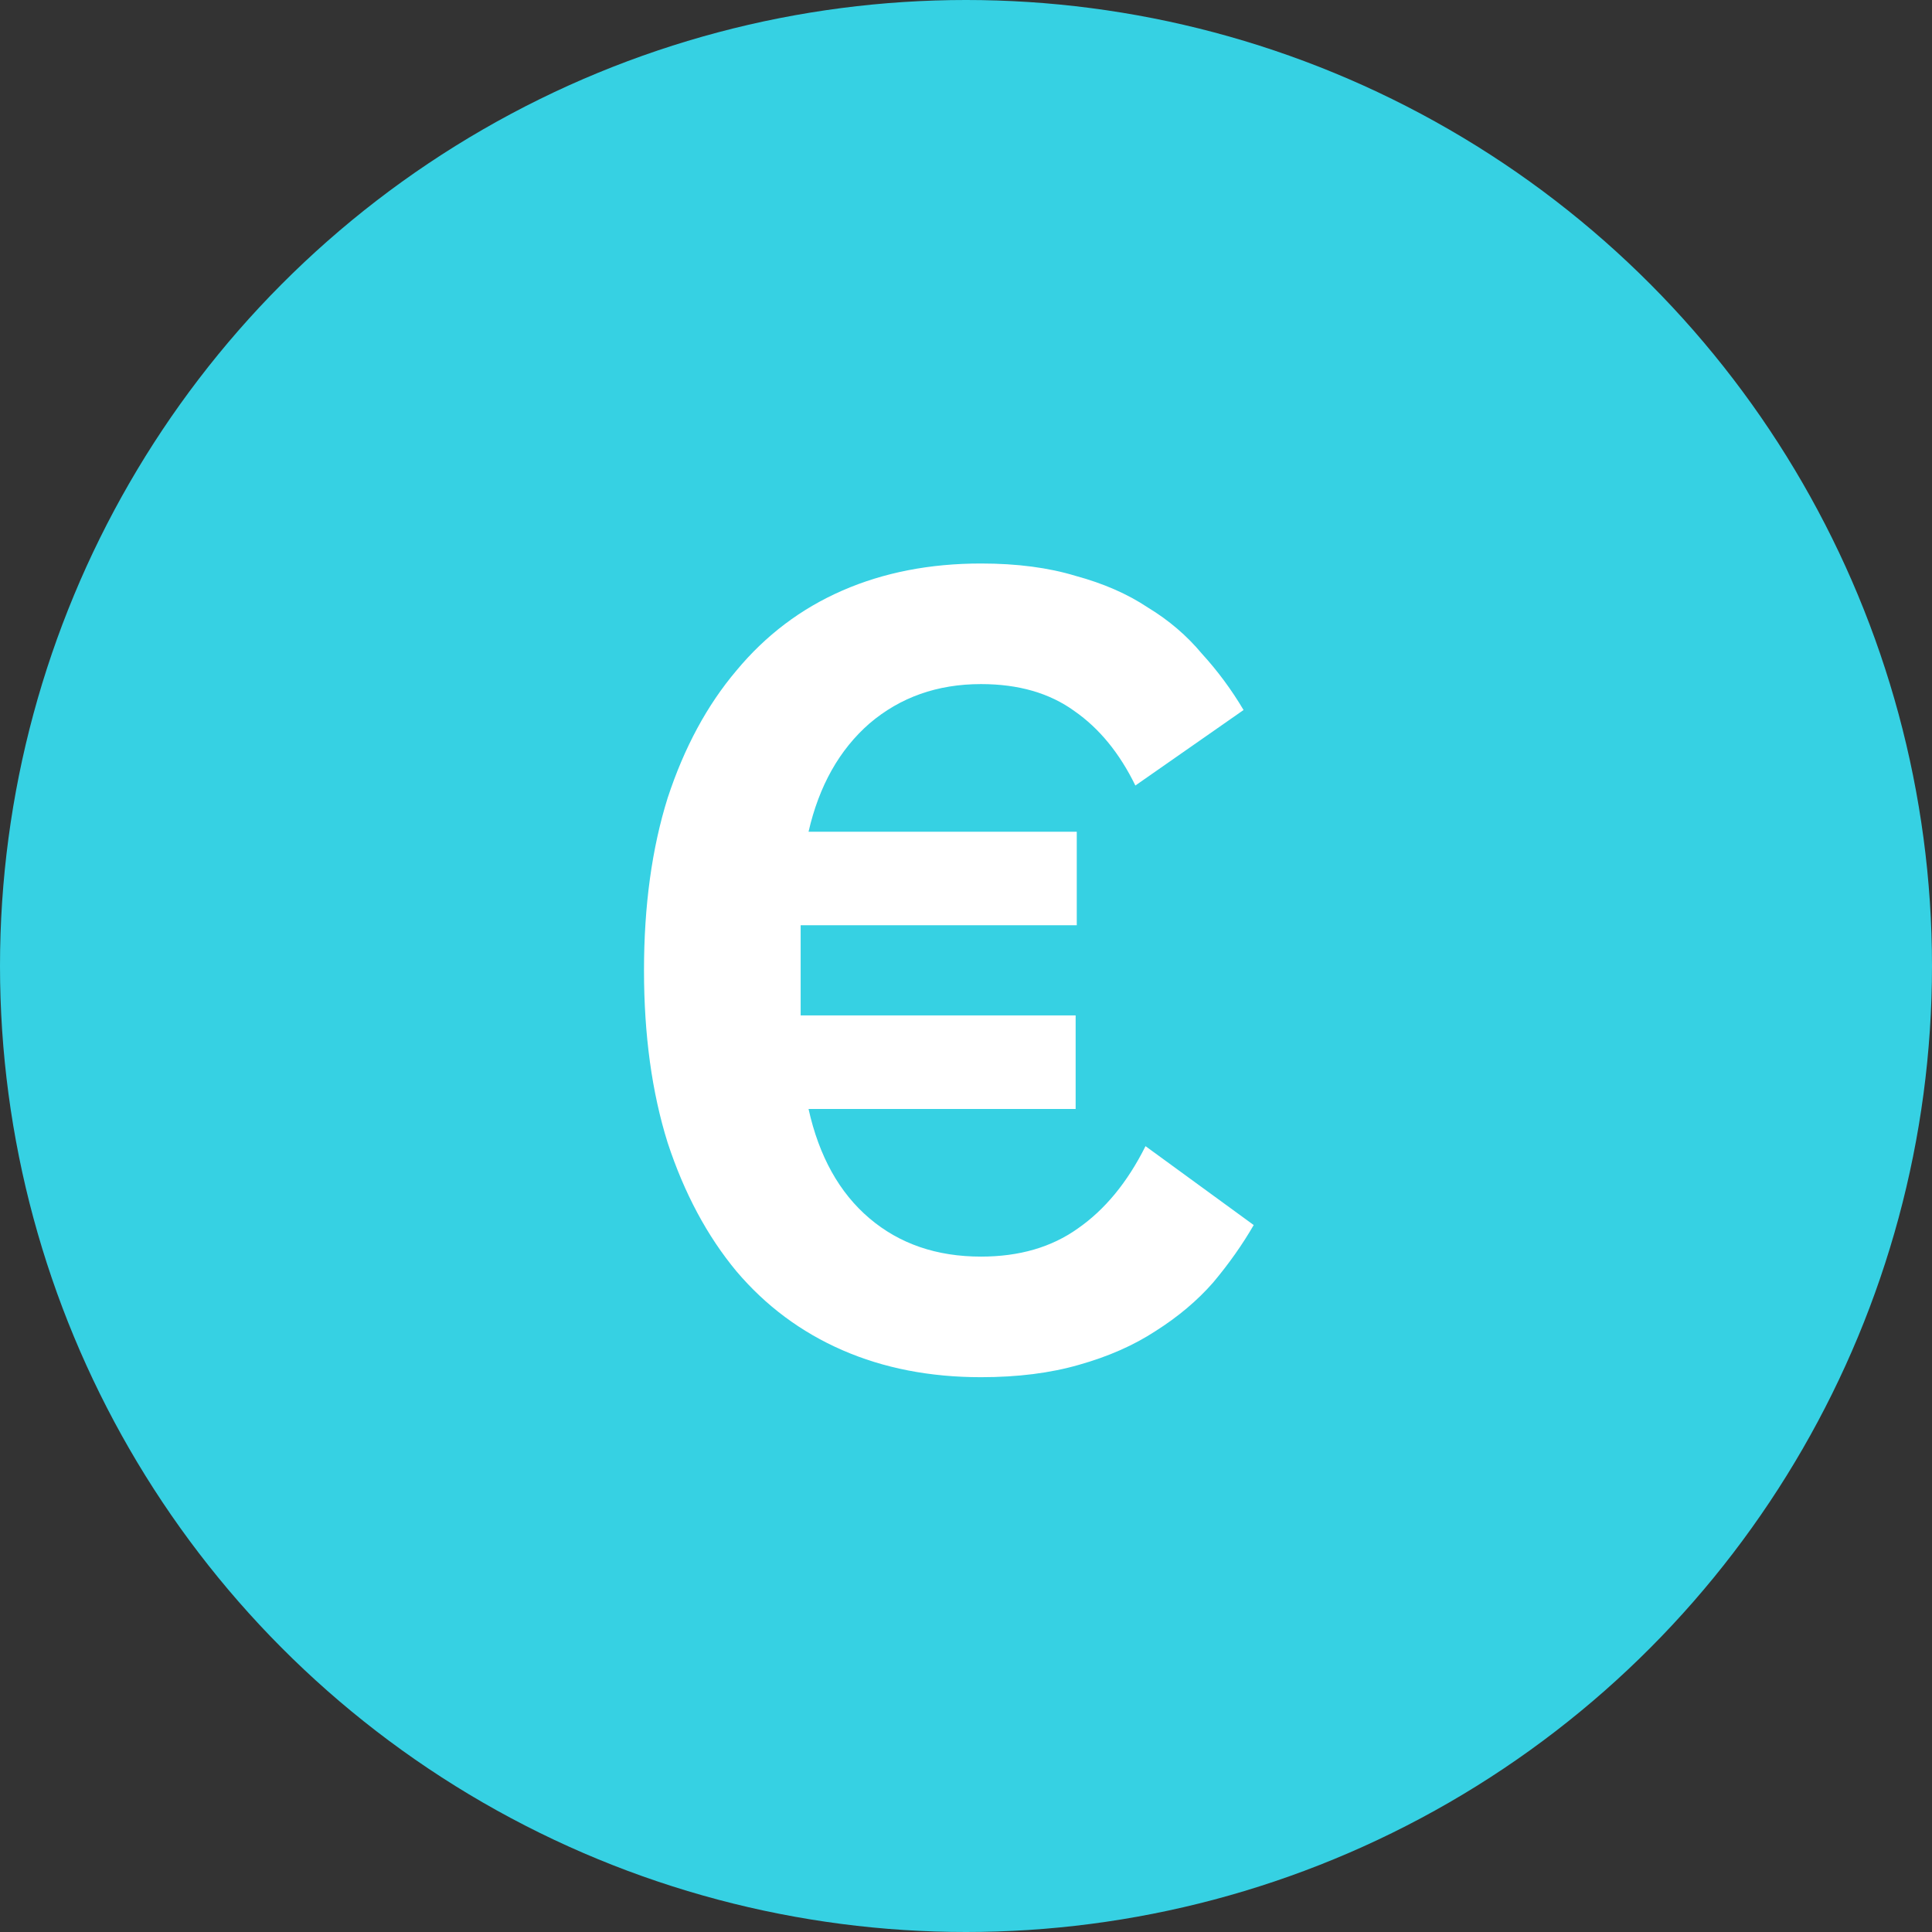 <svg width="48" height="48" viewBox="0 0 48 48" fill="none" xmlns="http://www.w3.org/2000/svg">
<rect x="0" y="0" width="48" height="48" fill="#333333" stroke="none"/>
<circle cx="24" cy="24" r="24" fill="#36D1E3"/>
<path d="M24.372 34.216C23.103 34.216 21.955 33.992 20.928 33.544C19.901 33.096 19.024 32.443 18.296 31.584C17.568 30.707 16.999 29.643 16.588 28.392C16.196 27.141 16 25.713 16 24.108C16 22.503 16.196 21.075 16.588 19.824C16.999 18.573 17.568 17.519 18.296 16.66C19.024 15.783 19.901 15.12 20.928 14.672C21.955 14.224 23.103 14 24.372 14C25.268 14 26.052 14.103 26.724 14.308C27.415 14.495 28.012 14.756 28.516 15.092C29.039 15.409 29.487 15.792 29.86 16.24C30.252 16.669 30.597 17.136 30.896 17.64L28.208 19.516C27.816 18.713 27.312 18.097 26.696 17.668C26.08 17.22 25.305 16.996 24.372 16.996C23.289 16.996 22.365 17.323 21.6 17.976C20.853 18.629 20.349 19.525 20.088 20.664H26.752V22.988H19.892V25.228H26.724V27.552H20.088C20.349 28.728 20.853 29.633 21.6 30.268C22.347 30.903 23.271 31.22 24.372 31.22C25.324 31.22 26.127 30.987 26.78 30.52C27.452 30.053 28.012 29.372 28.46 28.476L31.148 30.436C30.868 30.921 30.532 31.397 30.14 31.864C29.748 32.312 29.272 32.713 28.712 33.068C28.171 33.423 27.536 33.703 26.808 33.908C26.099 34.113 25.287 34.216 24.372 34.216Z" fill="white"/>
</svg>
